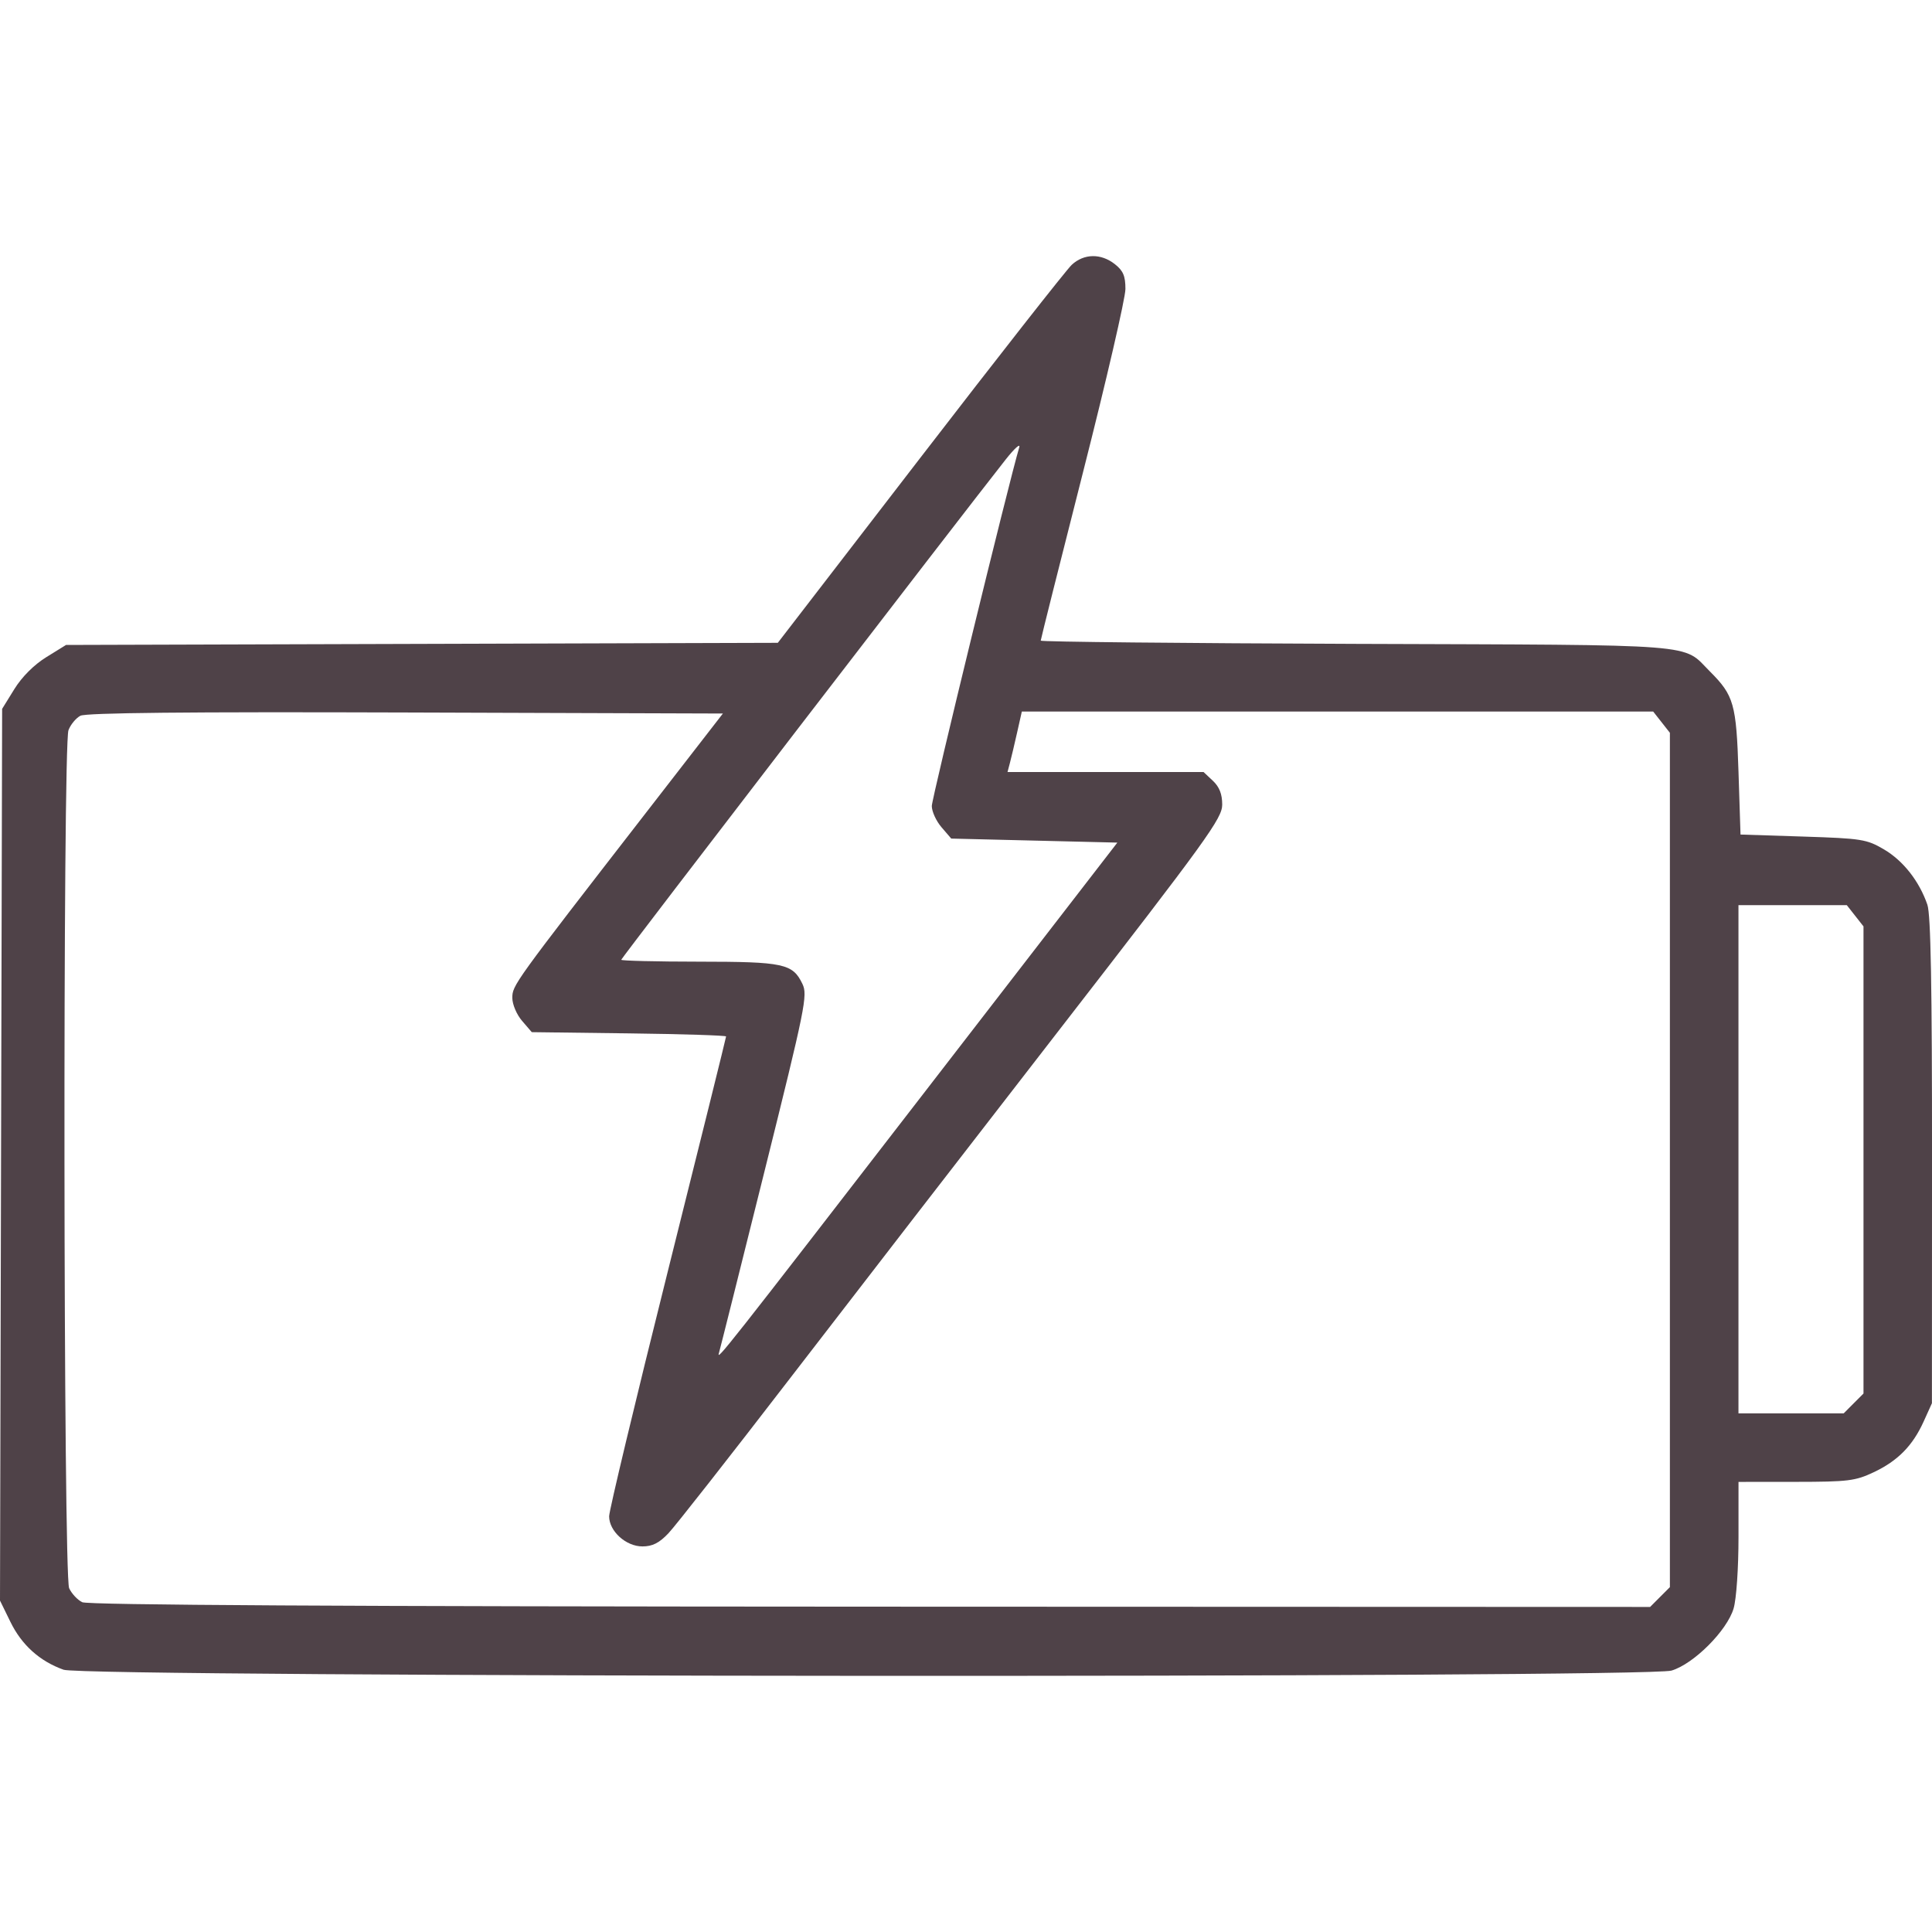 <?xml version="1.0" encoding="UTF-8" standalone="no"?>
<!-- Created with Inkscape (http://www.inkscape.org/) -->

<svg
	width="40px"
	height="40px"
   viewBox="0 0 126.737 93.133"
   version="1.1"
   id="svg4374"
   xml:space="preserve"
   xmlns:inkscape="http://www.inkscape.org/namespaces/inkscape"
   xmlns:sodipodi="http://sodipodi.sourceforge.net/DTD/sodipodi-0.dtd"
   xmlns="http://www.w3.org/2000/svg"
   xmlns:svg="http://www.w3.org/2000/svg"><sodipodi:namedview
     id="namedview4376"
     pagecolor="#ffffff"
     bordercolor="#666666"
     borderopacity="1.0"
     inkscape:showpageshadow="2"
     inkscape:pageopacity="0.0"
     inkscape:pagecheckerboard="0"
     inkscape:deskcolor="#d1d1d1"
     inkscape:document-units="mm"
     showgrid="false" /><defs
     id="defs4371" /><g
     inkscape:label="Layer 1"
     inkscape:groupmode="layer"
     id="layer1"
     transform="translate(-43.29,-70.011)"><path
       style="fill:#4f4248;fill-opacity:1;stroke-width:0.265"
       d="m 47.463,162.742 c -1.567,-0.559 -2.746,-1.619 -3.488,-3.136 l -0.685,-1.401 0.07,-29.248 0.07,-29.248 0.801,-1.295 c 0.496,-0.803 1.293,-1.6 2.096,-2.096 l 1.295,-0.801 23.346,-0.07 23.346,-0.07 9.32,-12.1 c 5.126,-6.655 9.608,-12.368 9.961,-12.696 0.8,-0.743 1.916,-0.762 2.825,-0.047 0.55,0.433 0.697,0.776 0.697,1.632 0,0.596 -1.25,5.999 -2.778,12.006 -1.528,6.007 -2.778,10.985 -2.778,11.062 0,0.077 9.317,0.172 20.704,0.212 22.935,0.08 21.34,-0.044 23.197,1.813 1.571,1.571 1.728,2.125 1.872,6.594 l 0.132,4.101 4.101,0.132 c 3.855,0.124 4.174,0.175 5.312,0.844 1.26,0.741 2.314,2.084 2.845,3.627 0.223,0.649 0.308,5.333 0.304,16.801 l -0.006,15.902 -0.539,1.191 c -0.724,1.599 -1.696,2.587 -3.286,3.338 -1.197,0.566 -1.682,0.626 -5.093,0.628 l -3.77,0.003 v 3.607 c 0,2.059 -0.138,4.075 -0.322,4.696 -0.429,1.453 -2.621,3.645 -4.075,4.075 -1.679,0.496 -104.078,0.442 -105.472,-0.056 z m 104.721,-4.77 0.649,-0.649 v -28.022 -28.022 l -0.548,-0.697 -0.548,-0.697 h -20.708 -20.708 l -0.312,1.389 c -0.172,0.764 -0.383,1.657 -0.47,1.984 l -0.157,0.595 h 6.43 6.43 l 0.612,0.575 c 0.428,0.402 0.612,0.873 0.612,1.563 0,0.897 -0.981,2.253 -10.631,14.704 -5.847,7.544 -13.837,17.884 -17.756,22.977 -3.919,5.093 -7.492,9.647 -7.942,10.12 -0.604,0.636 -1.047,0.86 -1.703,0.86 -1.082,0 -2.185,-0.998 -2.185,-1.976 0,-0.372 1.726,-7.579 3.836,-16.016 2.11,-8.436 3.836,-15.394 3.836,-15.461 0,-0.067 -2.868,-0.158 -6.373,-0.202 l -6.373,-0.08 -0.638,-0.742 c -0.355,-0.413 -0.638,-1.081 -0.638,-1.504 0,-0.828 0.063,-0.916 8.686,-12.041 l 5.127,-6.615 -20.811,-0.068 c -14.362,-0.047 -20.975,0.02 -21.339,0.215 -0.29,0.155 -0.641,0.58 -0.779,0.945 -0.378,0.995 -0.337,55.45 0.043,56.284 0.162,0.356 0.549,0.77 0.86,0.921 0.383,0.185 17.061,0.279 51.708,0.292 l 51.143,0.018 z m 12.7,-12.7 0.649,-0.649 v -15.322 -15.322 l -0.548,-0.697 -0.548,-0.697 h -3.553 -3.553 v 16.669 16.669 h 3.452 3.452 z m -60.667,-20.774 12.37,-16.015 -5.448,-0.132 -5.448,-0.132 -0.638,-0.742 c -0.351,-0.408 -0.638,-1.036 -0.638,-1.394 0,-0.511 5.064,-21.284 5.736,-23.528 0.087,-0.291 -0.312,0.066 -0.887,0.794 -2.896,3.664 -25.222,32.716 -25.222,32.82 0,0.066 2.292,0.122 5.093,0.124 5.575,0.004 6.155,0.129 6.793,1.459 0.354,0.737 0.199,1.502 -2.488,12.295 -1.576,6.33 -2.919,11.688 -2.985,11.906 -0.174,0.578 0.223,0.075 13.762,-17.454 z"
       id="path5860" /></g></svg>
